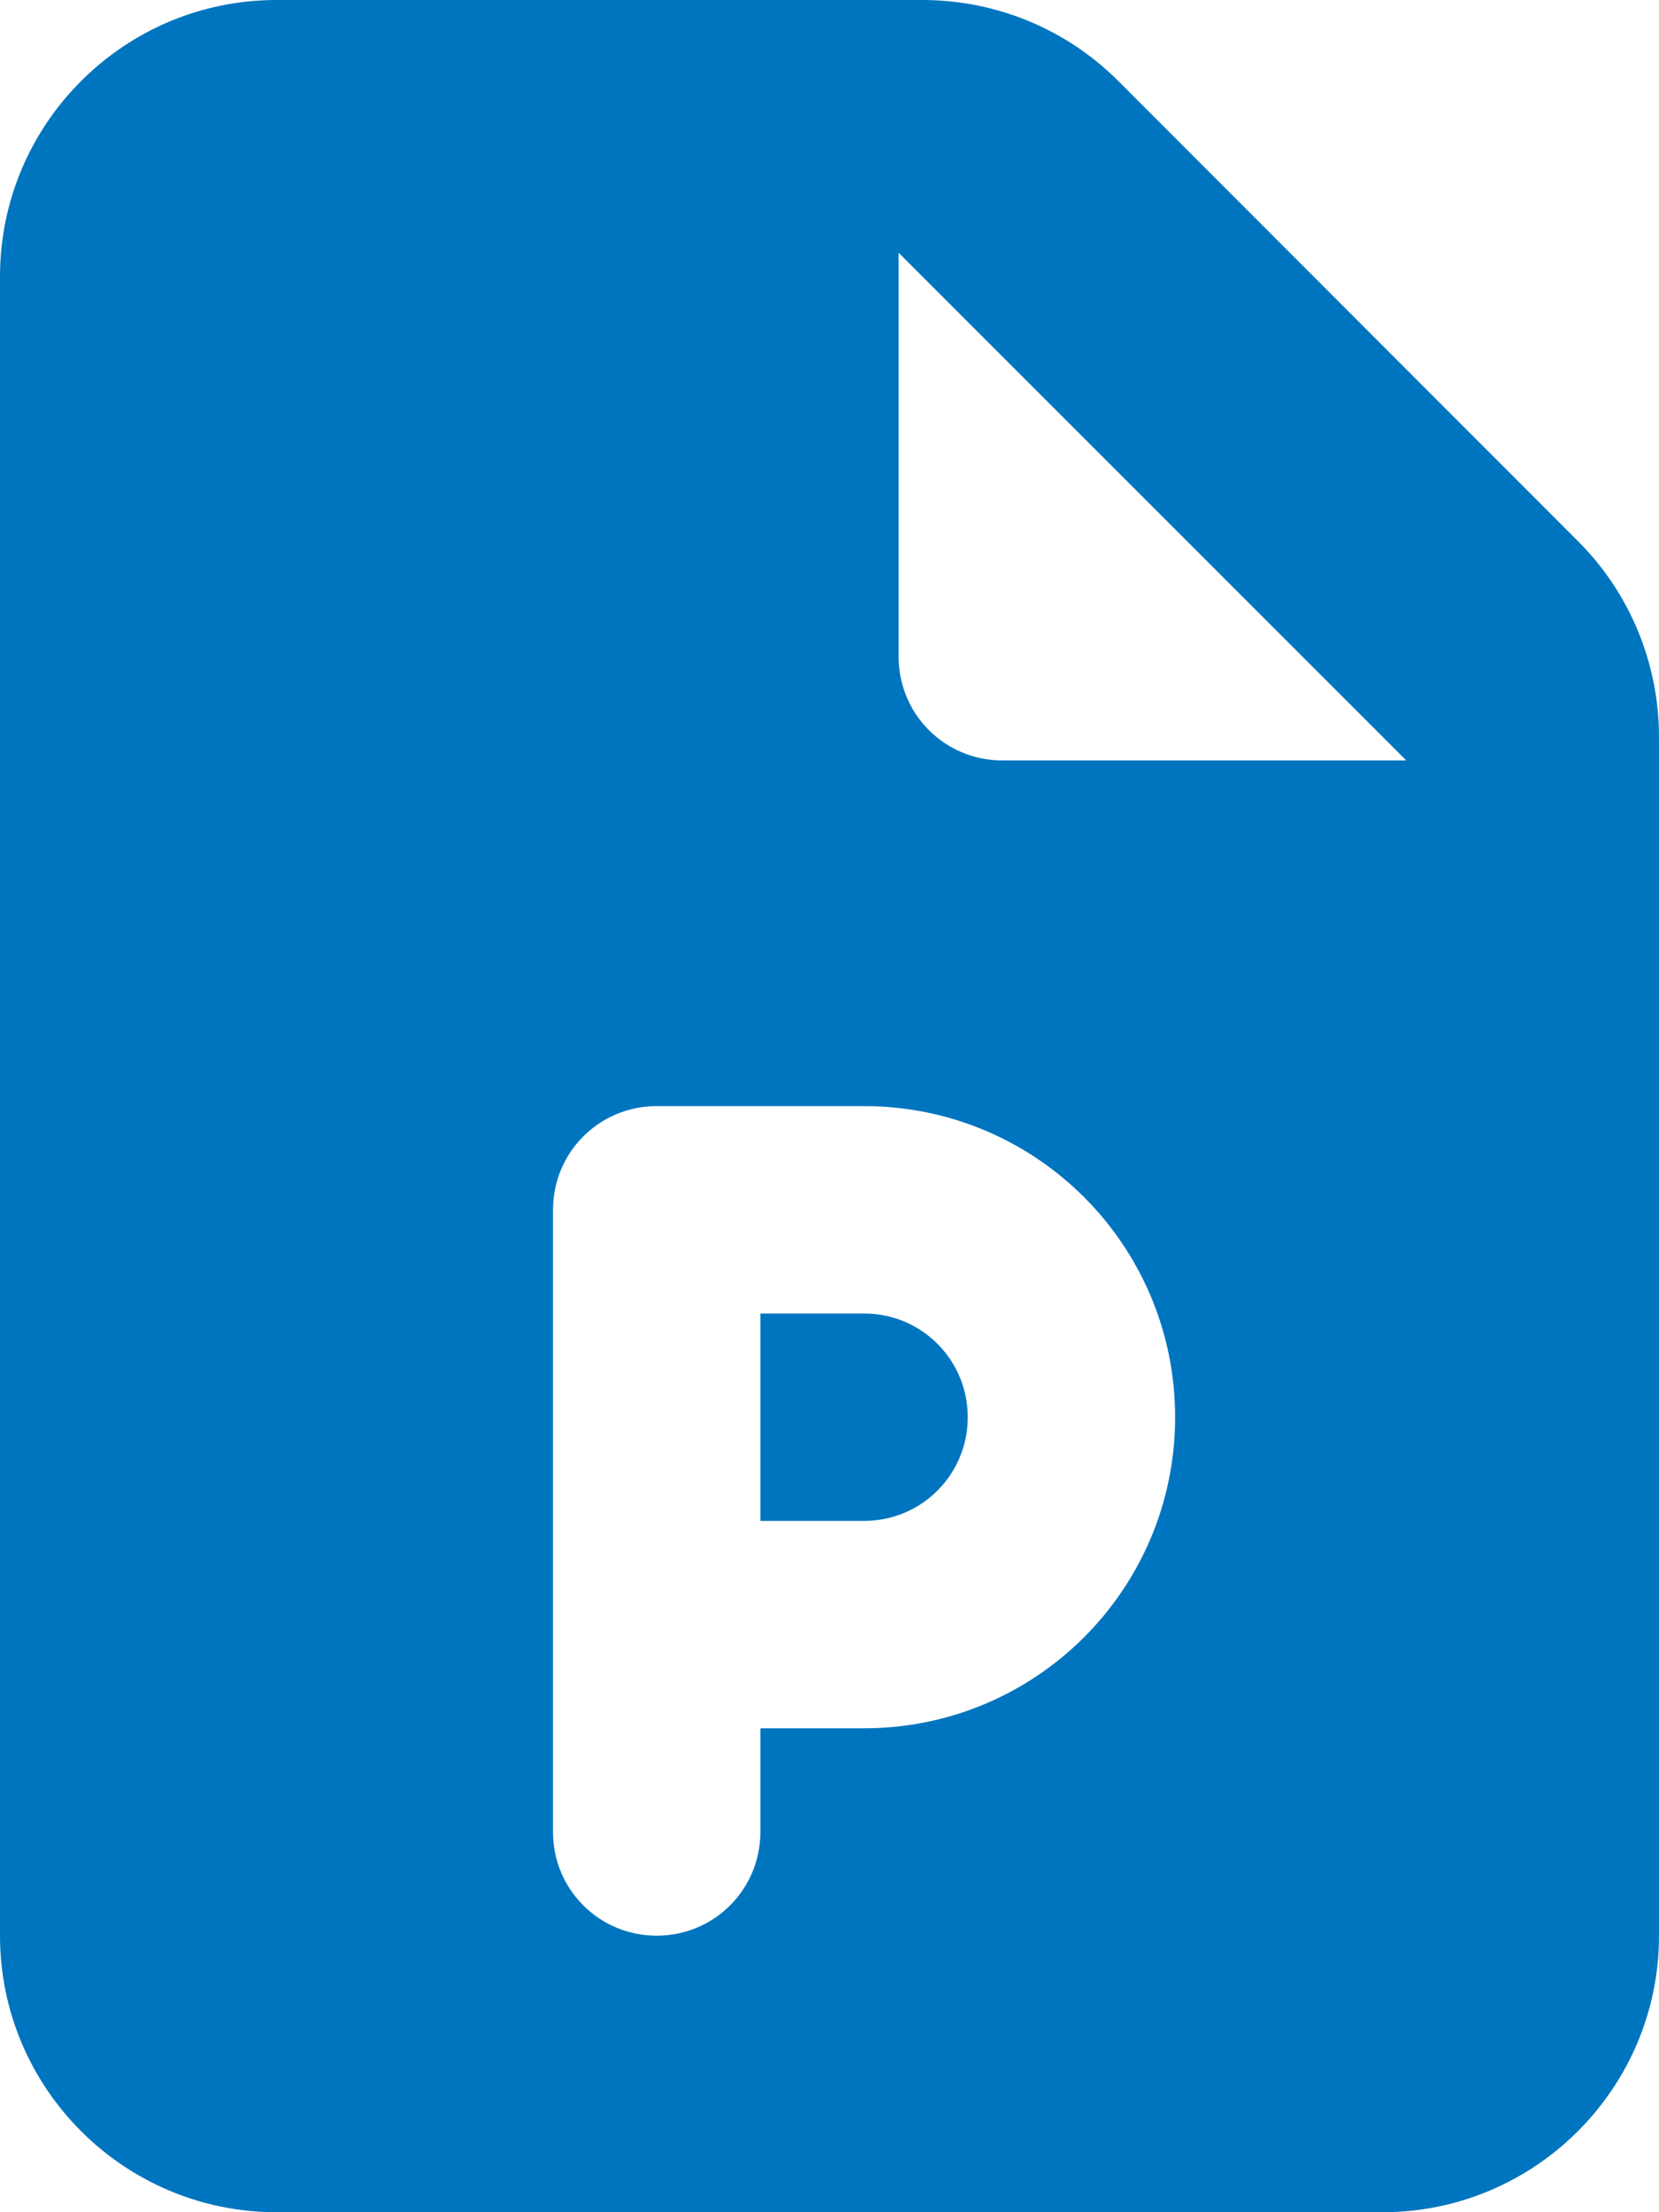 <?xml version="1.0" encoding="UTF-8"?>
<svg id="Layer_1" xmlns="http://www.w3.org/2000/svg" version="1.1" viewBox="0 0 384 512">
  <!-- Generator: Adobe Illustrator 29.3.1, SVG Export Plug-In . SVG Version: 2.1.0 Build 151)  -->
  <defs>
    <style>
      .st0 {
        fill: #0075bf;
      }
    </style>
  </defs>
  <path class="st0" d="M0,64C0,28.7,28.7,0,64,0h149.5c17,0,33.3,6.7,45.3,18.7l106.5,106.6c12,12,18.7,28.3,18.7,45.3v277.4c0,35.3-28.7,64-64,64H64c-35.3,0-64-28.7-64-64V64ZM208,58.5v93.5c0,13.3,10.7,24,24,24h93.5l-117.5-117.5ZM152,256c-13.3,0-24,10.7-24,24v144c0,13.3,10.7,24,24,24s24-10.7,24-24v-24h24c39.8,0,72-32.2,72-72s-32.2-72-72-72h-48ZM200,352h-24v-48h24c13.3,0,24,10.7,24,24s-10.7,24-24,24Z"/>
</svg>